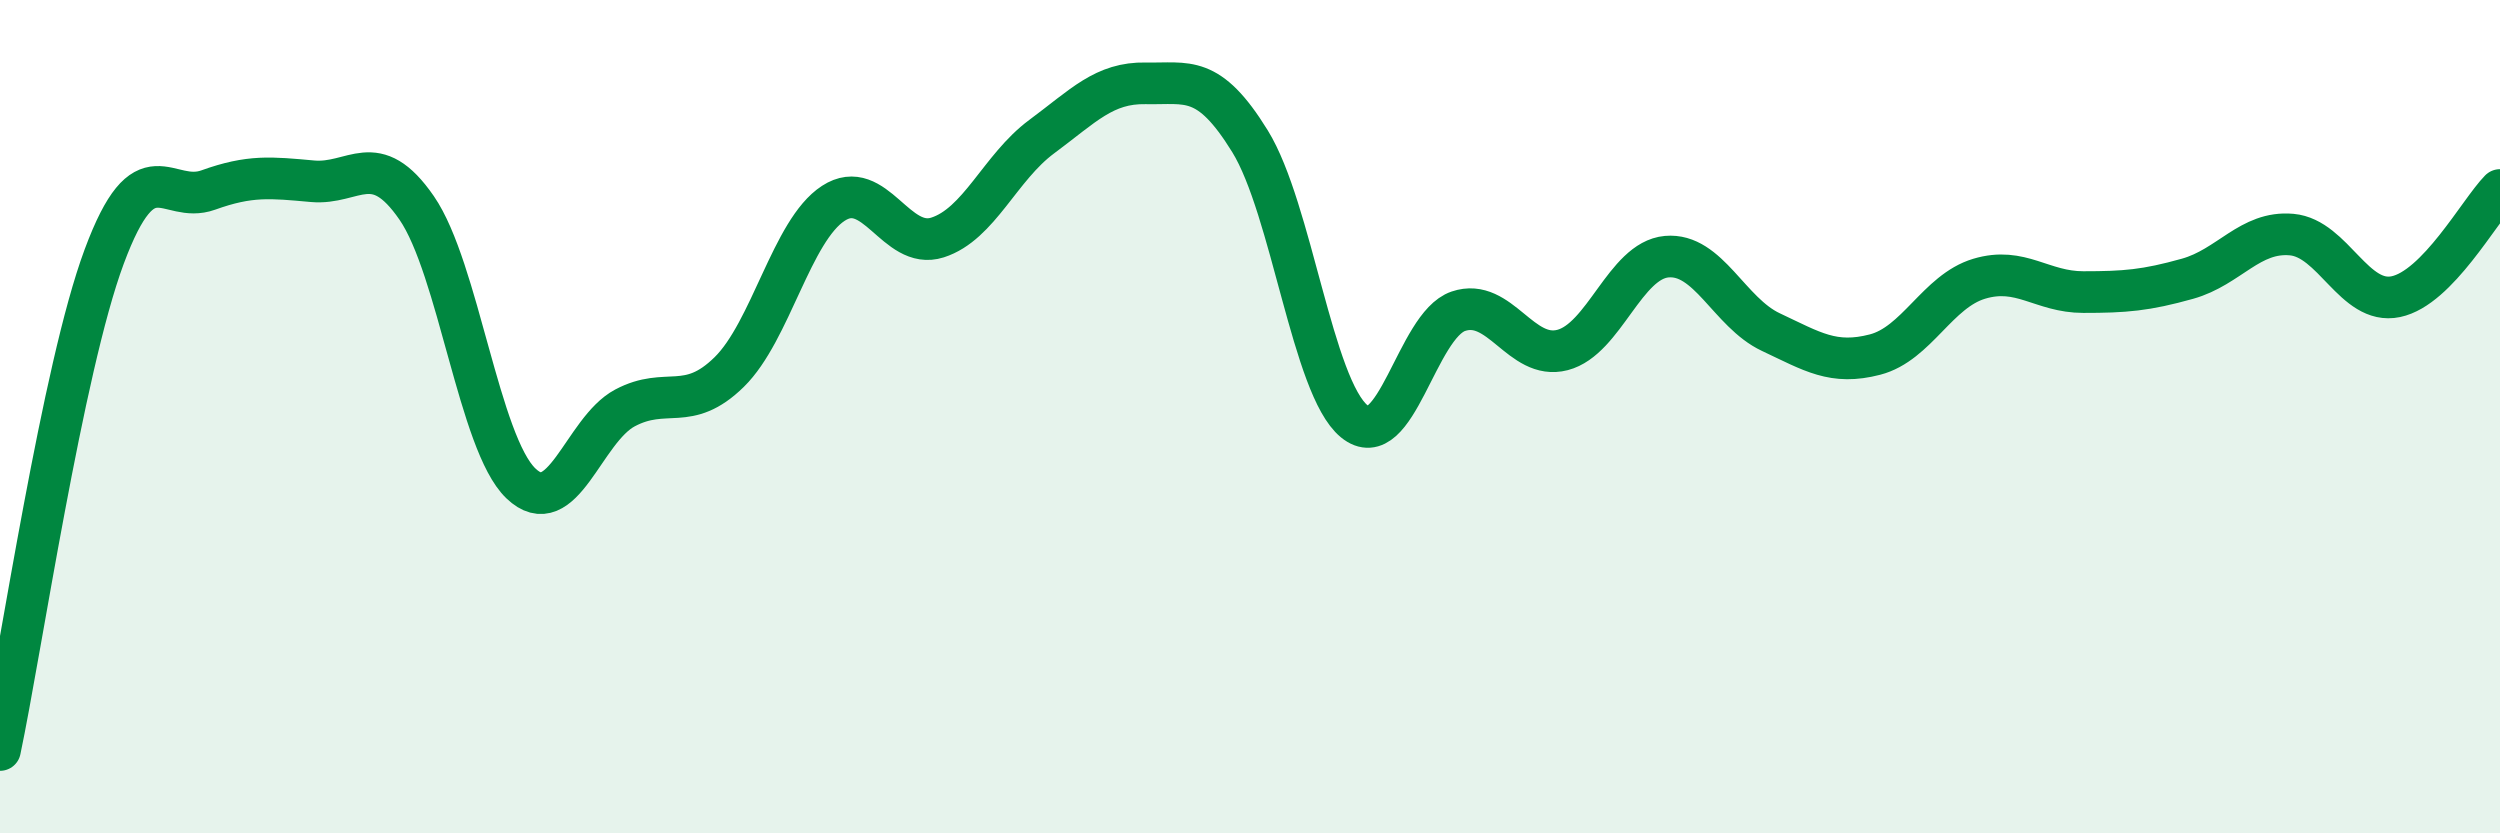 
    <svg width="60" height="20" viewBox="0 0 60 20" xmlns="http://www.w3.org/2000/svg">
      <path
        d="M 0,18 C 0.5,15.63 1.5,8.85 2.5,6.16 C 3.5,3.47 4,4.92 5,4.56 C 6,4.2 6.5,4.26 7.5,4.35 C 8.5,4.44 9,3.54 10,4.99 C 11,6.44 11.5,10.64 12.5,11.6 C 13.5,12.56 14,10.32 15,9.79 C 16,9.26 16.5,9.91 17.5,8.93 C 18.5,7.95 19,5.53 20,4.88 C 21,4.23 21.5,6.02 22.5,5.7 C 23.5,5.38 24,4.02 25,3.28 C 26,2.54 26.5,1.98 27.5,2 C 28.5,2.02 29,1.77 30,3.39 C 31,5.01 31.5,9.29 32.5,10.11 C 33.5,10.93 34,7.81 35,7.47 C 36,7.13 36.5,8.66 37.5,8.4 C 38.5,8.14 39,6.25 40,6.16 C 41,6.07 41.5,7.5 42.5,7.97 C 43.5,8.44 44,8.77 45,8.51 C 46,8.25 46.5,6.99 47.5,6.69 C 48.5,6.39 49,7.01 50,7.01 C 51,7.01 51.5,6.97 52.5,6.69 C 53.5,6.41 54,5.54 55,5.63 C 56,5.72 56.5,7.33 57.5,7.12 C 58.5,6.91 59.5,5.07 60,4.56L60 20L0 20Z"
        fill="#008740"
        opacity="0.1"
        stroke-linecap="round"
        stroke-linejoin="round"
      />
      <path
        d="M 0,18 C 0.5,15.63 1.5,8.85 2.5,6.16 C 3.5,3.47 4,4.92 5,4.56 C 6,4.2 6.5,4.26 7.5,4.35 C 8.5,4.44 9,3.54 10,4.99 C 11,6.44 11.5,10.64 12.5,11.6 C 13.5,12.56 14,10.32 15,9.79 C 16,9.26 16.5,9.91 17.5,8.93 C 18.5,7.95 19,5.53 20,4.88 C 21,4.23 21.5,6.02 22.5,5.7 C 23.5,5.38 24,4.02 25,3.28 C 26,2.54 26.5,1.98 27.5,2 C 28.5,2.02 29,1.77 30,3.39 C 31,5.01 31.5,9.29 32.5,10.11 C 33.5,10.93 34,7.81 35,7.47 C 36,7.13 36.5,8.66 37.5,8.4 C 38.5,8.14 39,6.25 40,6.16 C 41,6.07 41.5,7.5 42.5,7.97 C 43.5,8.44 44,8.77 45,8.51 C 46,8.25 46.5,6.99 47.5,6.69 C 48.5,6.39 49,7.01 50,7.01 C 51,7.01 51.5,6.97 52.5,6.69 C 53.5,6.41 54,5.54 55,5.63 C 56,5.72 56.5,7.33 57.5,7.12 C 58.5,6.91 59.5,5.07 60,4.56"
        stroke="#008740"
        stroke-width="1"
        fill="none"
        stroke-linecap="round"
        stroke-linejoin="round"
      />
    </svg>
  